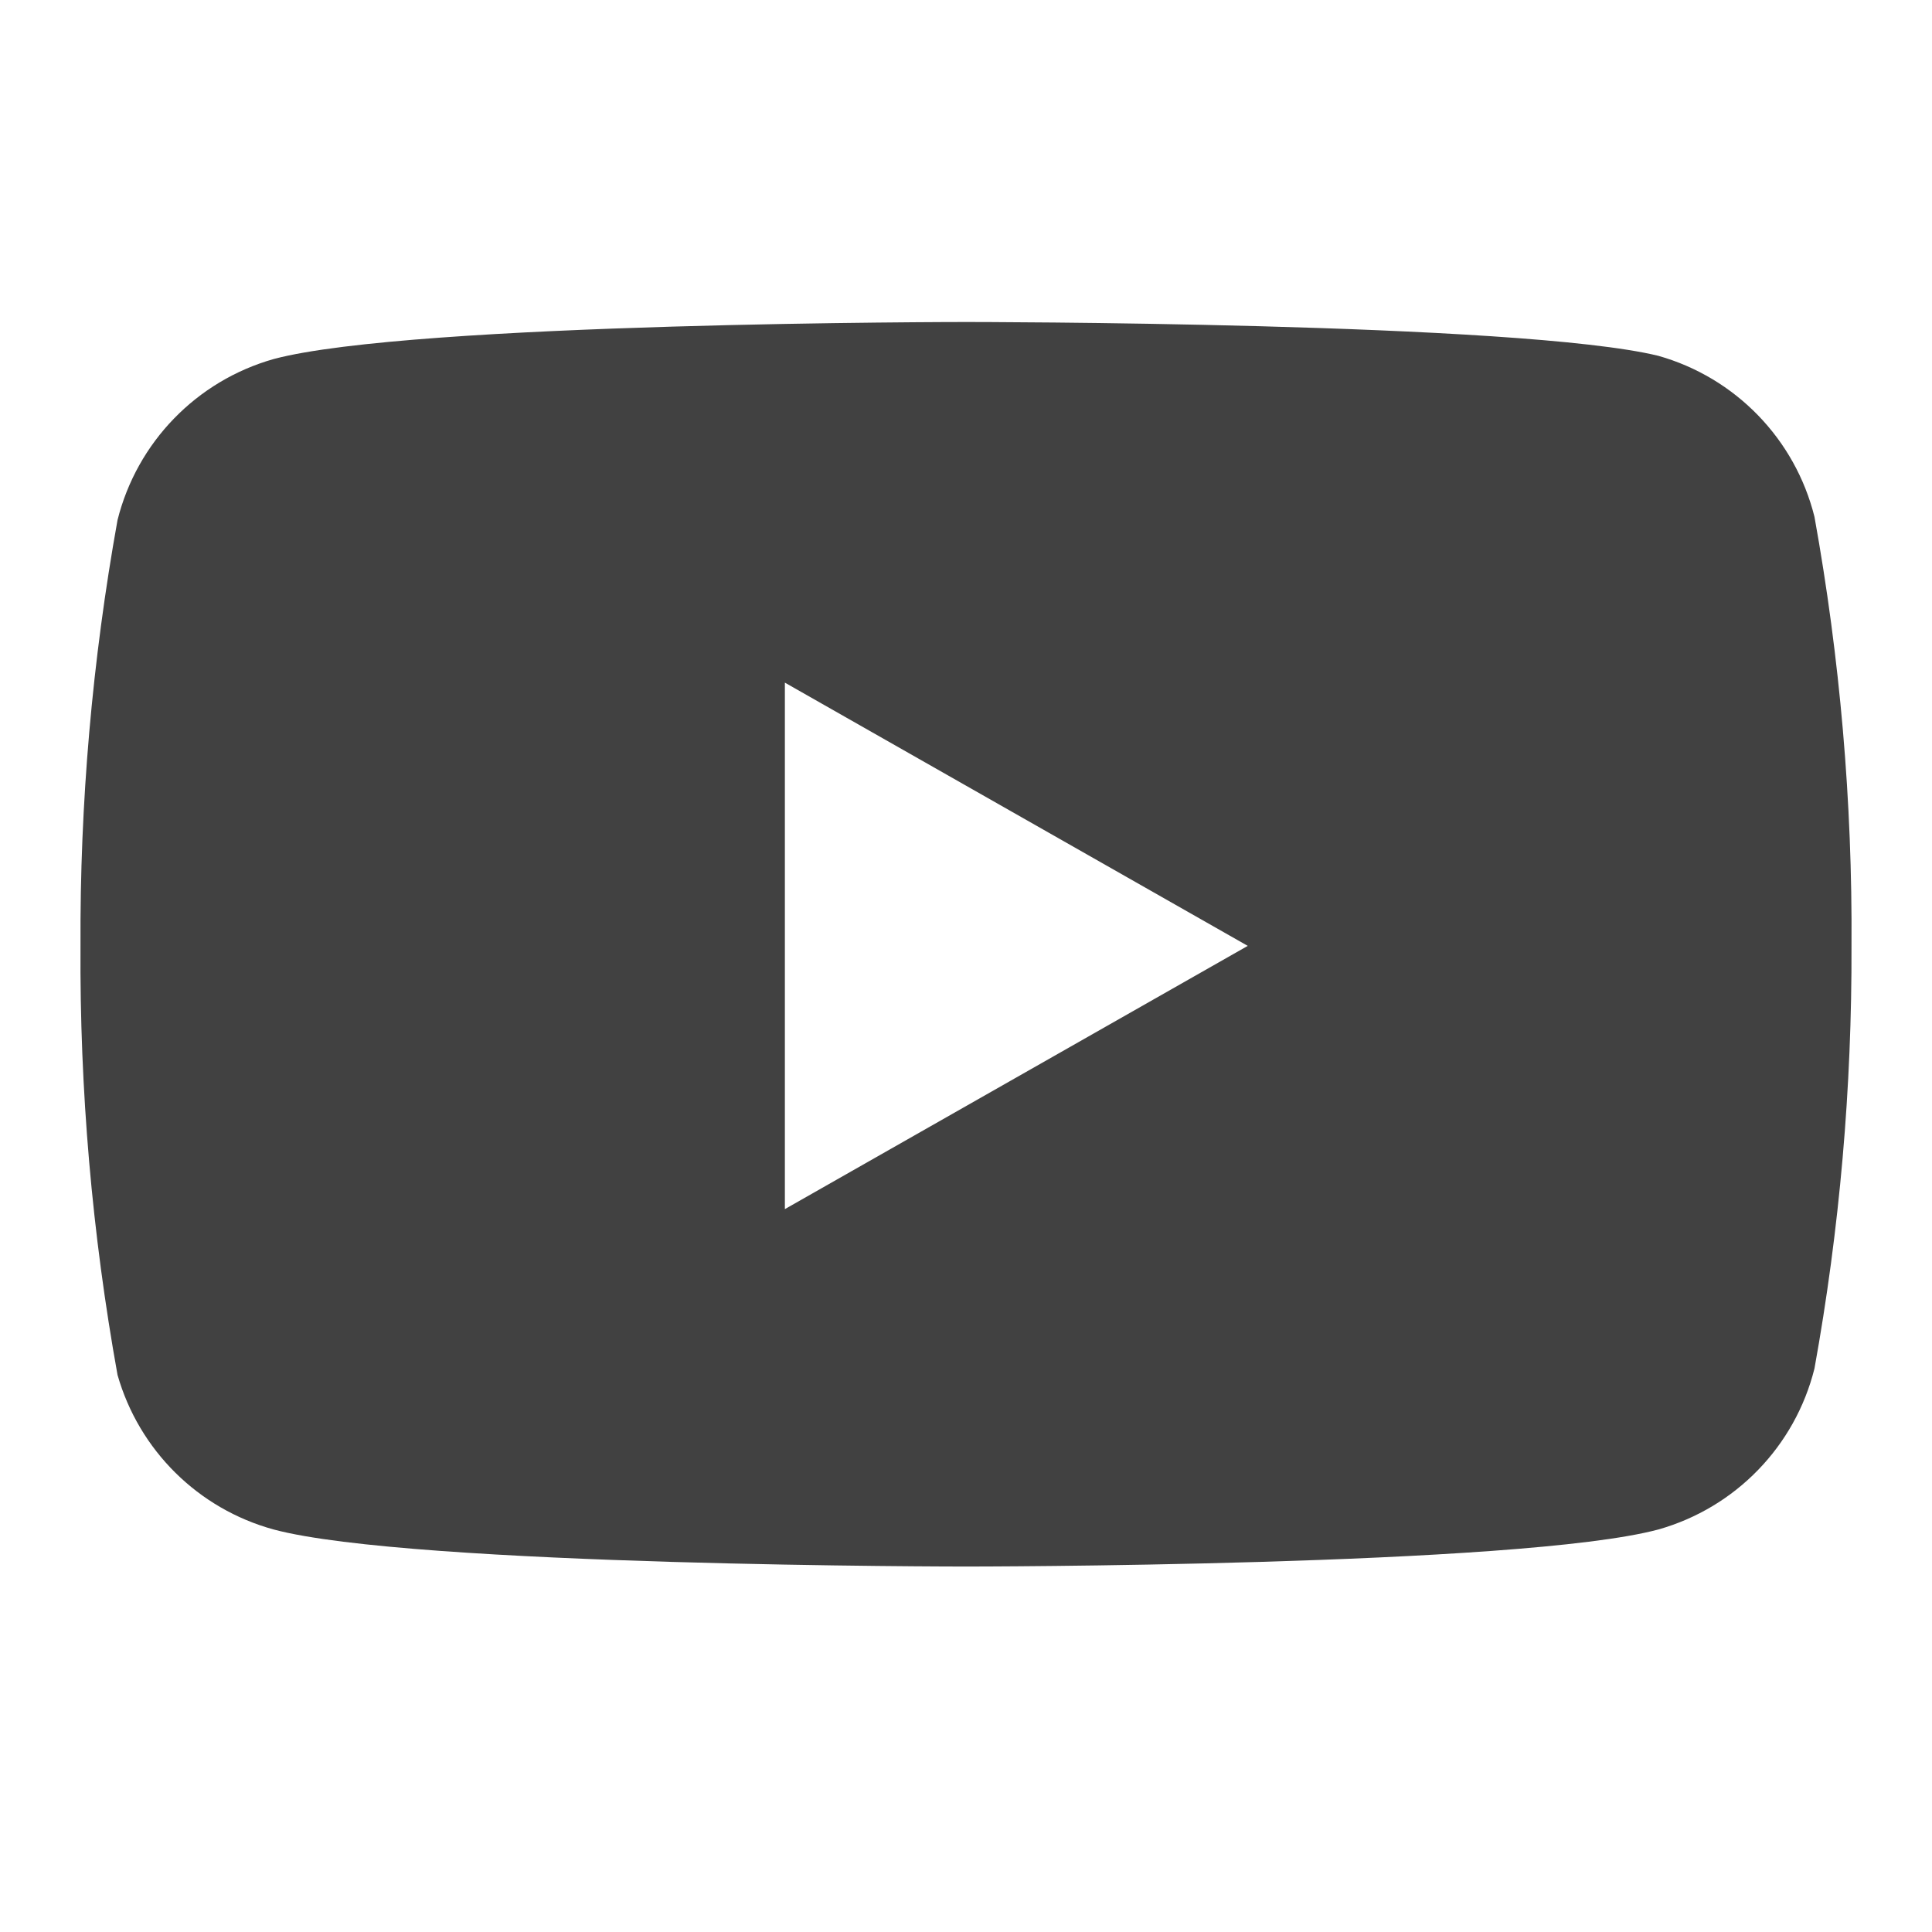 <?xml version="1.0" encoding="utf-8"?>
<!-- Generator: Adobe Illustrator 16.0.0, SVG Export Plug-In . SVG Version: 6.00 Build 0)  -->
<!DOCTYPE svg PUBLIC "-//W3C//DTD SVG 1.1//EN" "http://www.w3.org/Graphics/SVG/1.1/DTD/svg11.dtd">
<svg version="1.1" id="Layer_1" xmlns="http://www.w3.org/2000/svg" xmlns:xlink="http://www.w3.org/1999/xlink" x="0px" y="0px"
	 width="24px" height="24px" viewBox="0 0 24 24" enable-background="new 0 0 24 24" xml:space="preserve">
<path fill="#414141" d="M22.54,6.42c-0.241-0.966-0.981-1.729-1.94-2C18.88,4,12,4,12,4S5.12,4,3.4,4.46
	c-0.958,0.271-1.698,1.034-1.94,2C1.146,8.206,0.991,9.977,1,11.75c-0.011,1.787,0.143,3.571,0.46,5.33
	C1.727,18.016,2.462,18.743,3.4,19c1.72,0.46,8.6,0.46,8.6,0.46s6.88,0,8.6-0.46c0.959-0.271,1.699-1.034,1.94-2
	c0.313-1.732,0.466-3.49,0.46-5.25C23.012,9.963,22.857,8.179,22.54,6.42z M9.75,15.02V8.48l5.75,3.27L9.75,15.02z"/>
</svg>
